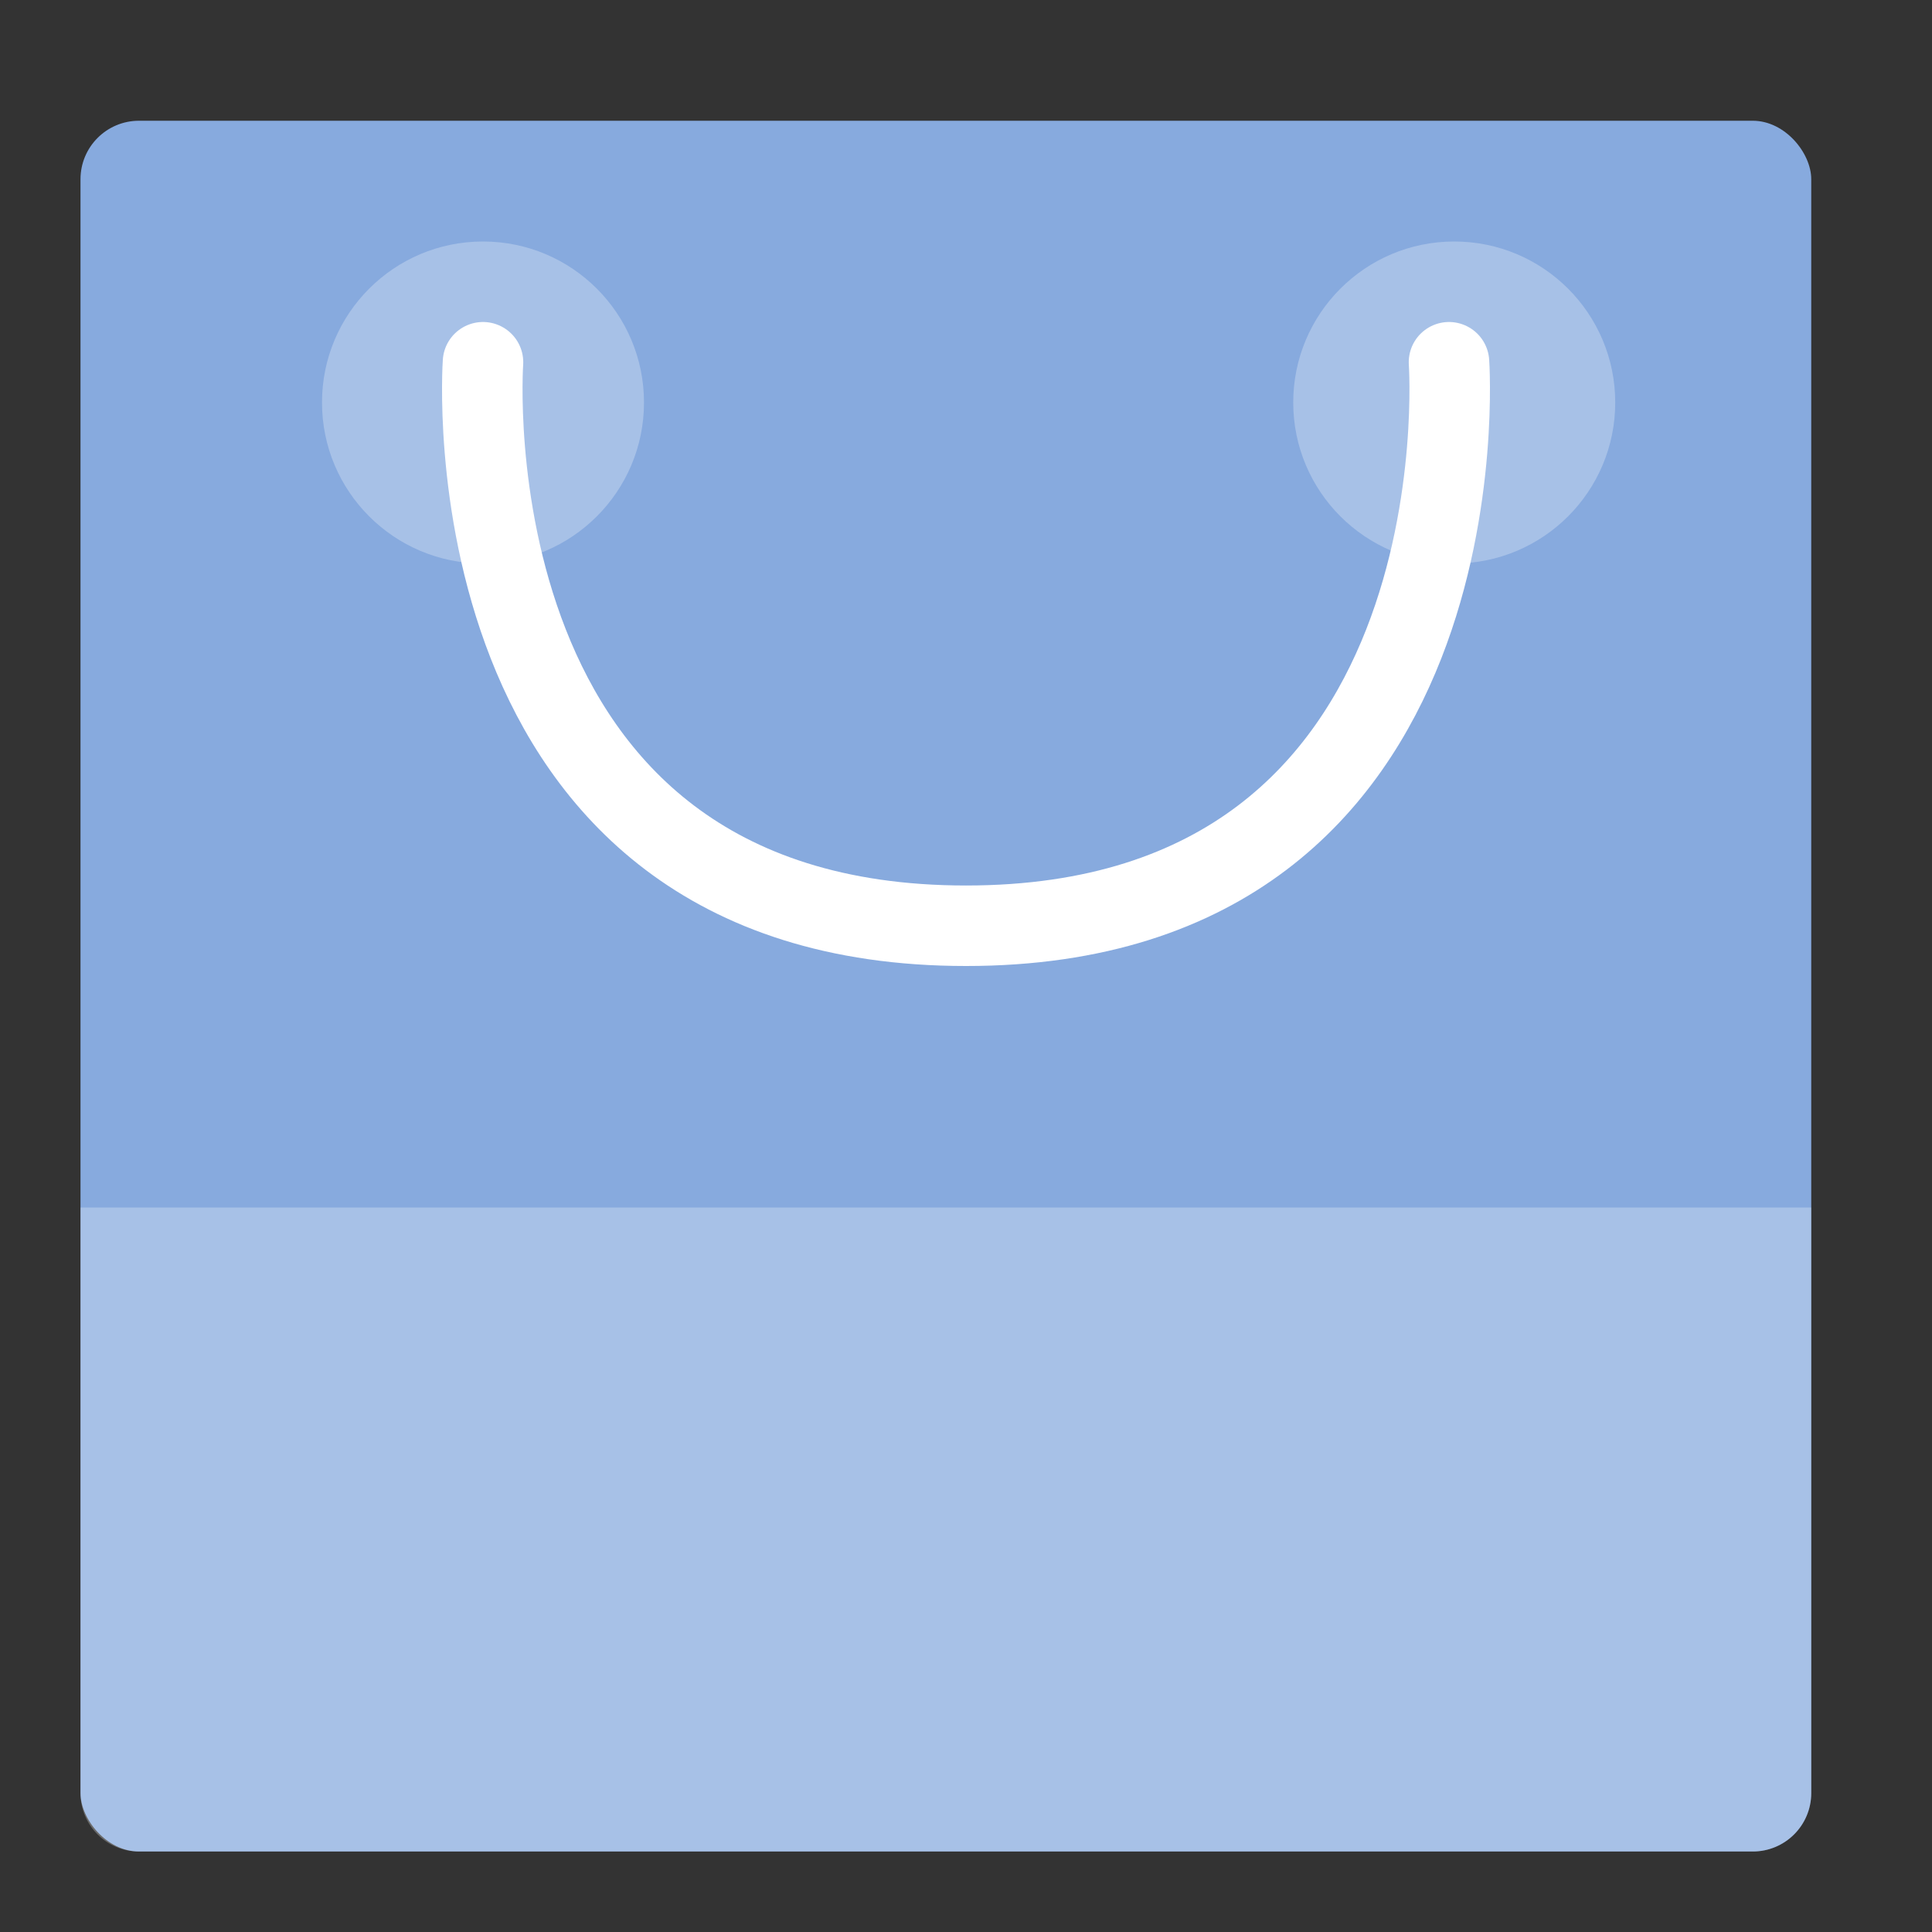 <svg height="48" width="48" xmlns="http://www.w3.org/2000/svg"><rect width="100%" height="100%" fill="#333333" stroke="none"/><rect fill="#87aade" height="43" ry="1.453" width="43" x="2" y="3"/><path d="m45 30v14.547c0 .805-.648 1.453-1.453 1.453h-40.095c-.805 0-1.453-.648-1.453-1.453v-14.547z" fill="#fff" fill-opacity=".271"/><path d="m12 9s-1 14 12 14 12-14 12-14" fill="none" stroke="#fff" stroke-linecap="round" stroke-width="2"/><g fill="#fff" fill-opacity=".271"><circle cx="12" cy="10" r="4"/><circle cx="36.13" cy="10" r="4"/></g></svg>